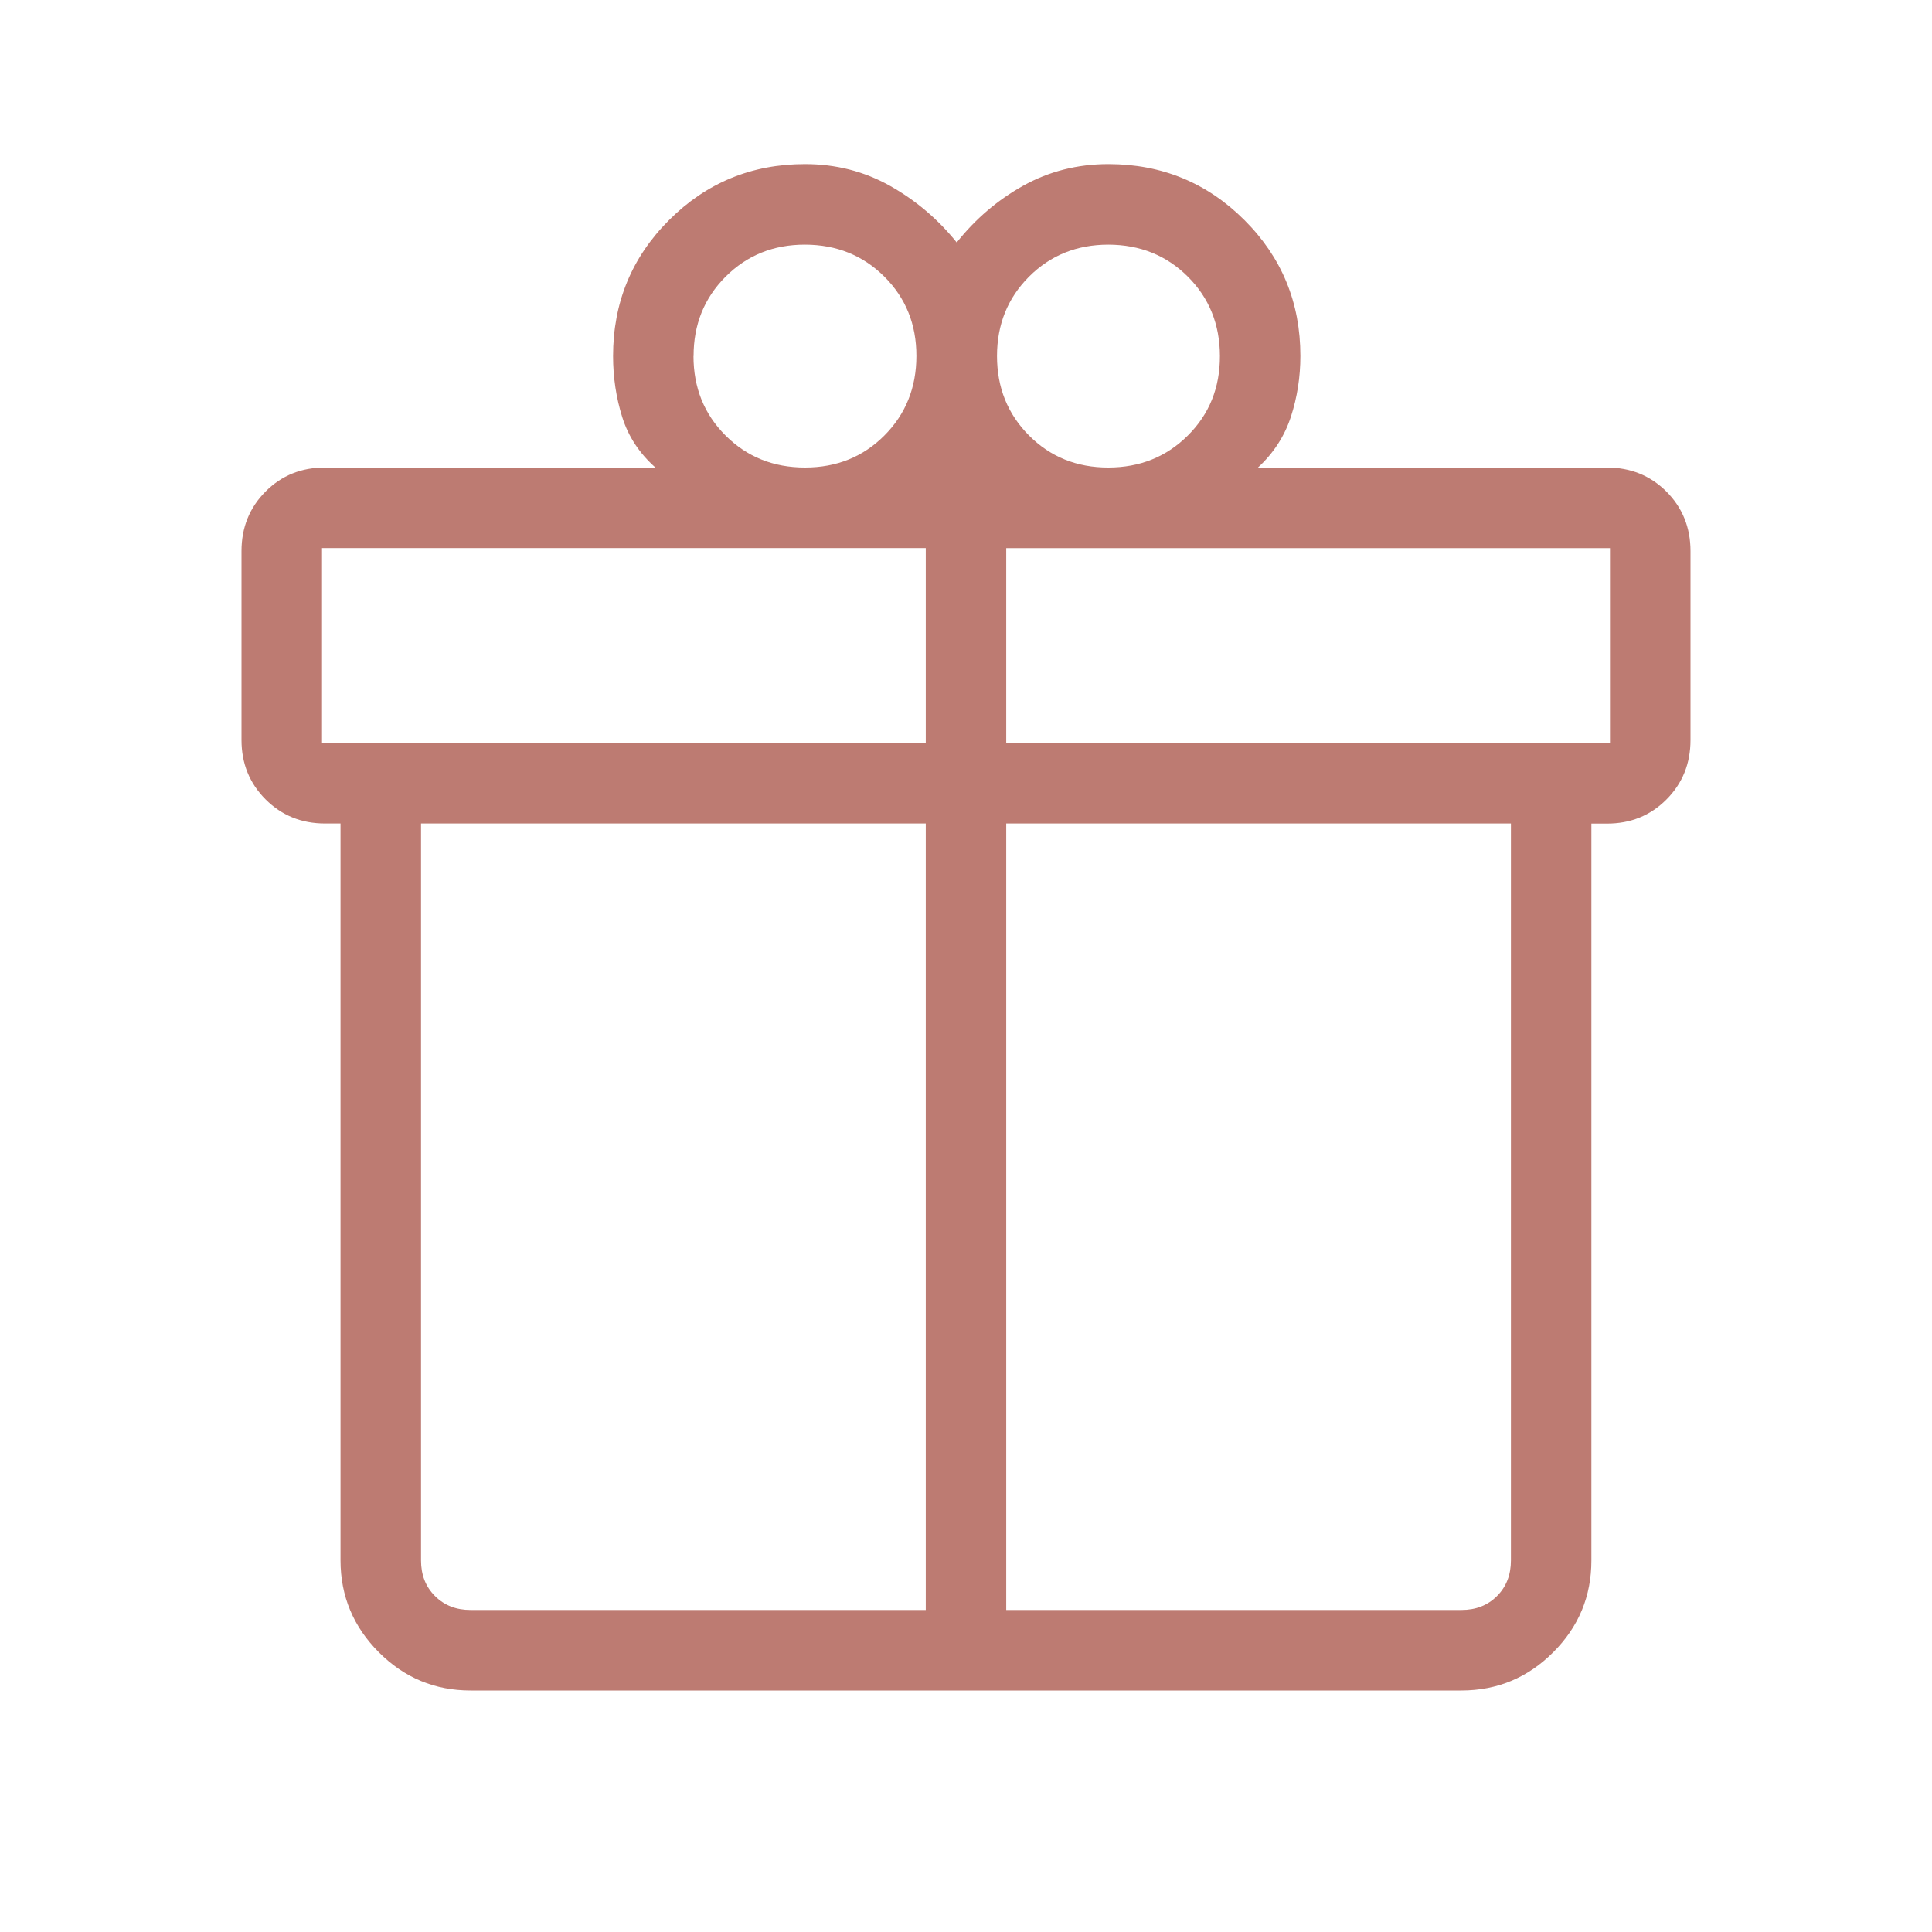 <svg xmlns="http://www.w3.org/2000/svg" fill="none" viewBox="0 0 40 40" height="40" width="40">
<path fill="#BD7B72" d="M7.05 32.308V17.05H6.73C6.241 17.05 5.831 16.883 5.498 16.55C5.166 16.217 5 15.807 5 15.322V11.41C5 10.921 5.166 10.51 5.498 10.177C5.831 9.843 6.242 9.678 6.732 9.68H13.57C13.239 9.387 13.01 9.039 12.883 8.637C12.757 8.236 12.693 7.814 12.693 7.372C12.693 6.267 13.079 5.329 13.852 4.557C14.624 3.785 15.562 3.398 16.667 3.398C17.306 3.398 17.892 3.548 18.427 3.848C18.96 4.148 19.421 4.539 19.808 5.02C20.195 4.532 20.655 4.14 21.188 3.843C21.722 3.547 22.308 3.398 22.948 3.398C24.053 3.398 24.992 3.785 25.765 4.557C26.538 5.329 26.924 6.267 26.923 7.372C26.923 7.805 26.858 8.223 26.727 8.627C26.596 9.03 26.368 9.381 26.045 9.68H33.27C33.759 9.68 34.169 9.846 34.502 10.178C34.834 10.511 35 10.922 35 11.412V15.32C35 15.809 34.834 16.22 34.502 16.553C34.169 16.887 33.758 17.053 33.268 17.052H32.948V32.308C32.948 33.048 32.685 33.682 32.158 34.208C31.632 34.735 30.998 34.999 30.257 35H9.743C9.003 35 8.37 34.736 7.843 34.208C7.317 33.681 7.051 33.047 7.05 32.308ZM22.948 5.065C22.295 5.065 21.747 5.286 21.305 5.728C20.863 6.171 20.642 6.718 20.642 7.372C20.642 8.025 20.863 8.573 21.305 9.017C21.747 9.46 22.295 9.681 22.948 9.68C23.602 9.679 24.15 9.458 24.593 9.017C25.037 8.576 25.258 8.027 25.257 7.372C25.256 6.716 25.034 6.168 24.593 5.728C24.152 5.288 23.604 5.067 22.948 5.065ZM14.358 7.372C14.358 8.026 14.579 8.575 15.022 9.017C15.464 9.459 16.012 9.68 16.667 9.68C17.321 9.68 17.869 9.459 18.31 9.017C18.751 8.575 18.972 8.026 18.973 7.372C18.974 6.717 18.753 6.17 18.31 5.728C17.867 5.287 17.319 5.066 16.667 5.065C16.014 5.064 15.467 5.285 15.023 5.728C14.58 6.172 14.359 6.72 14.36 7.372M6.667 11.347V15.383H19.167V11.347H6.667ZM19.167 33.333V17.05H8.717V32.308C8.717 32.607 8.813 32.853 9.007 33.045C9.199 33.237 9.444 33.333 9.743 33.333H19.167ZM20.833 33.333H30.257C30.556 33.333 30.801 33.237 30.993 33.045C31.186 32.853 31.282 32.607 31.282 32.308V17.05H20.833V33.333ZM33.333 15.383V11.348H20.833V15.383H33.333Z"></path>
</svg>
